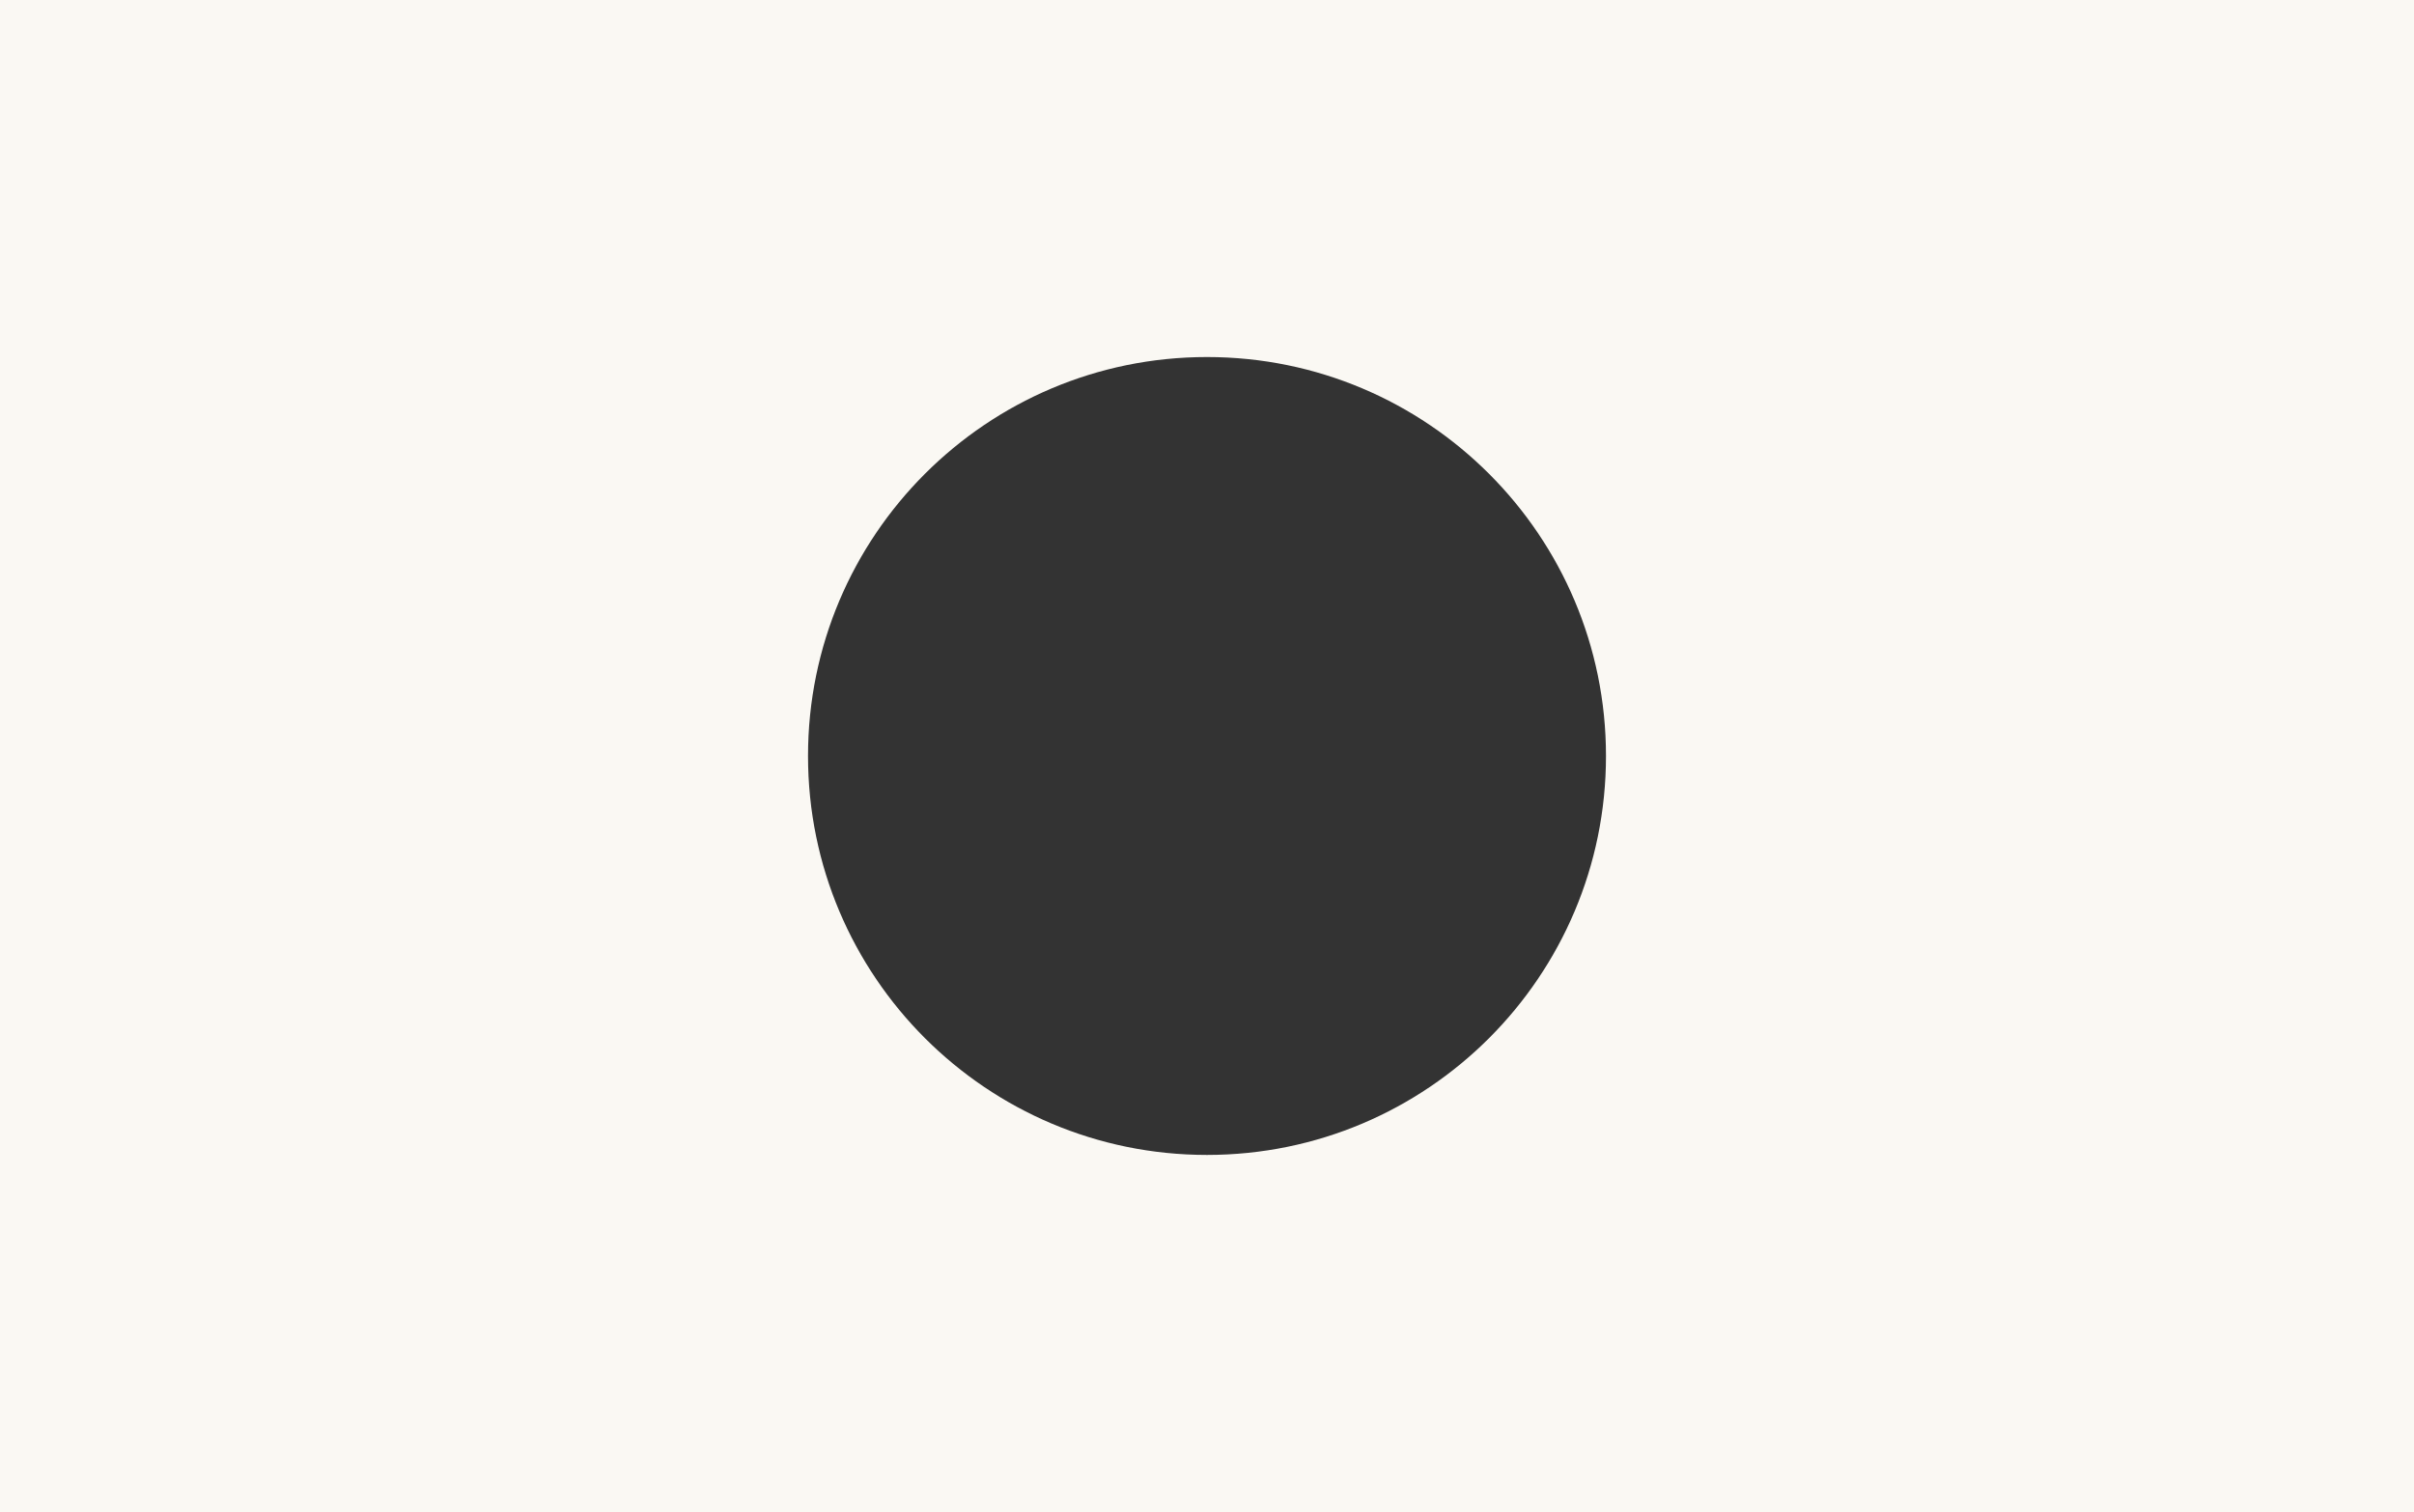 <?xml version="1.0" encoding="utf-8"?>
<!-- Generator: Adobe Illustrator 27.1.1, SVG Export Plug-In . SVG Version: 6.00 Build 0)  -->
<svg version="1.1" id="Calque_1" xmlns="http://www.w3.org/2000/svg" xmlns:xlink="http://www.w3.org/1999/xlink" x="0px" y="0px"
	 viewBox="0 0 2880 1804" style="enable-background:new 0 0 2880 1804;" xml:space="preserve">
<rect x="0" y="0" width="2880" height="1804" fill="#333333" stroke="none"/>
<style type="text/css">
	.st0{fill:#FAF8F3;}
</style>
<g>
	<path class="st0" d="M0,0v1804h2880V0H0z M1440,1378c-262.9,0-476-213.1-476-476s213.1-476,476-476s476,213.1,476,476
		S1702.9,1378,1440,1378z"/>
</g>
</svg>
